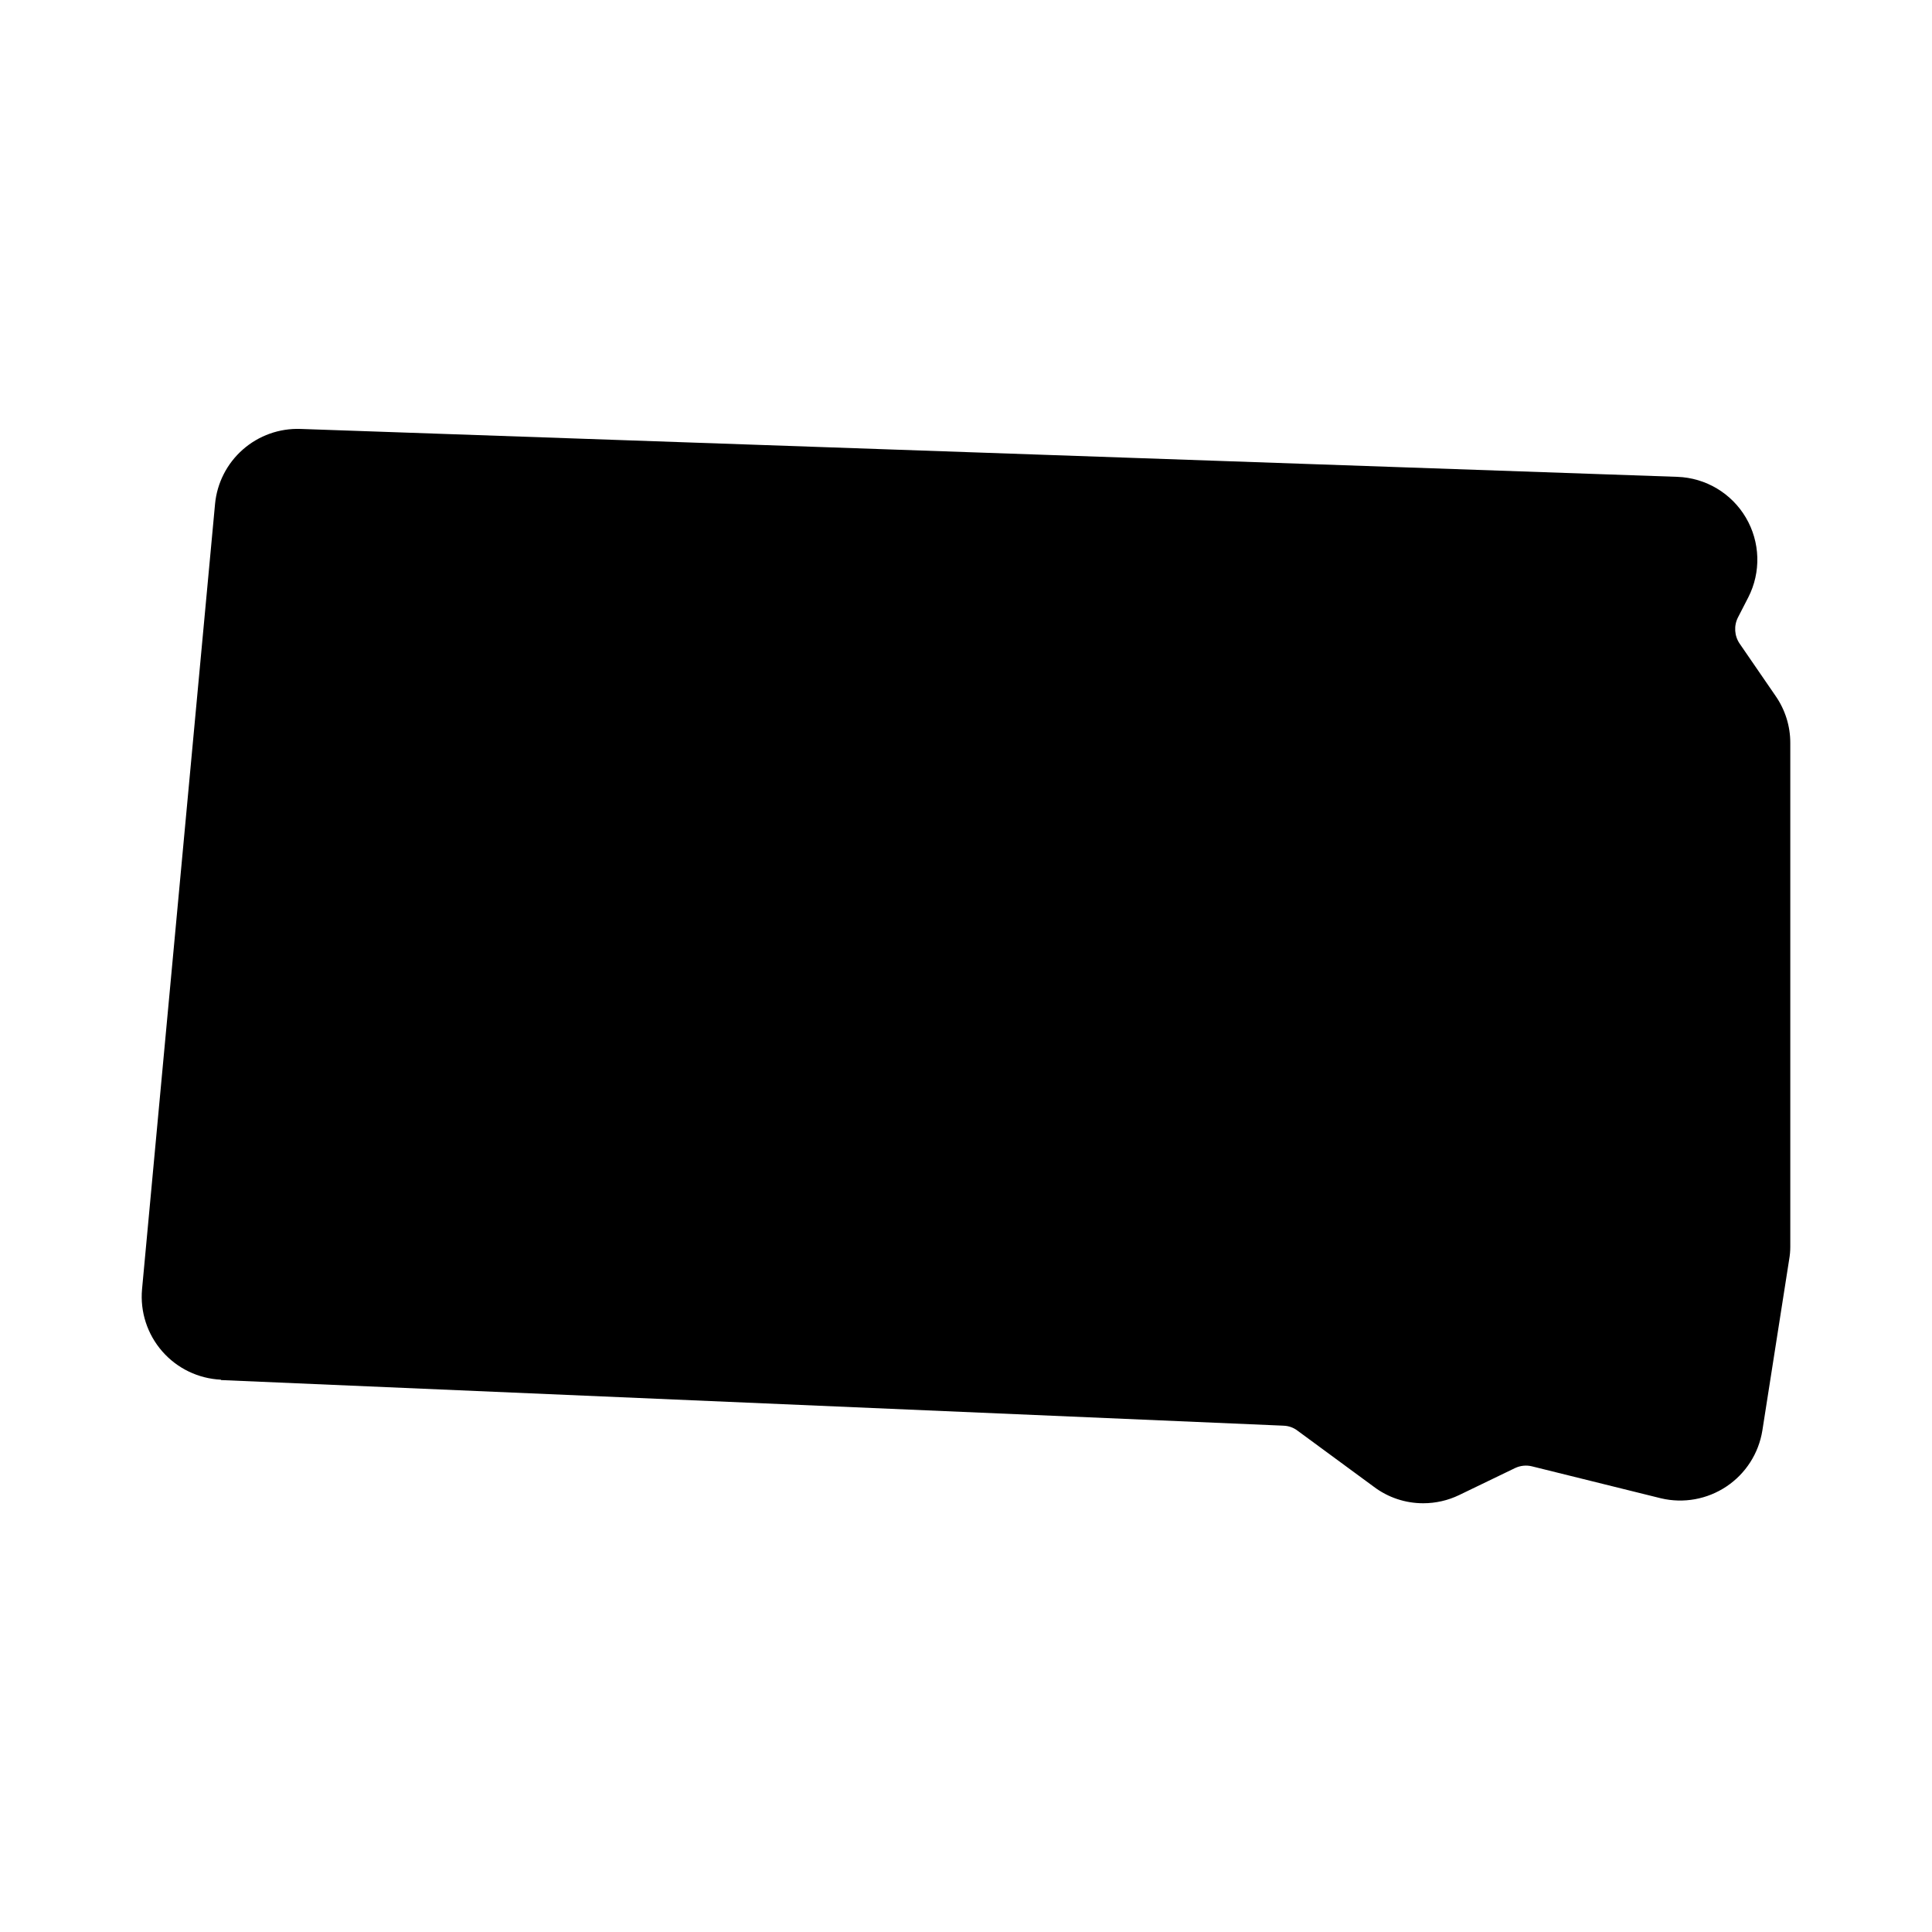 <?xml version="1.0" encoding="UTF-8"?>
<!-- Uploaded to: SVG Repo, www.svgrepo.com, Generator: SVG Repo Mixer Tools -->
<svg fill="#000000" width="800px" height="800px" version="1.1" viewBox="144 144 512 512" xmlns="http://www.w3.org/2000/svg">
 <path d="m202.55 509.73 281.58 12.09v0.004c1.375 0.035 2.699 0.512 3.781 1.359l20.152 14.812c3.769 2.852 8.371 4.391 13.098 4.383 3.297 0.004 6.551-0.738 9.523-2.168l14.812-7.152c1.41-0.676 3.016-0.836 4.531-0.453l34.16 8.465c5.961 1.406 12.234 0.273 17.328-3.129 5.094-3.398 8.543-8.762 9.523-14.809l7.106-45.344c0.203-1.129 0.305-2.277 0.301-3.426v-133.51c0-4.43-1.355-8.754-3.879-12.395l-9.52-13.855c-1.426-2.074-1.602-4.762-0.457-7l2.719-5.289 0.004-0.004c3.414-6.688 3.176-14.656-0.633-21.125-3.805-6.473-10.656-10.551-18.16-10.816l-364.86-12.695c-5.606-0.203-11.074 1.742-15.289 5.445-4.219 3.699-6.859 8.871-7.383 14.457l-19.344 208.07c-0.543 5.984 1.383 11.93 5.332 16.457 3.945 4.531 9.574 7.246 15.574 7.527z"/>
</svg>